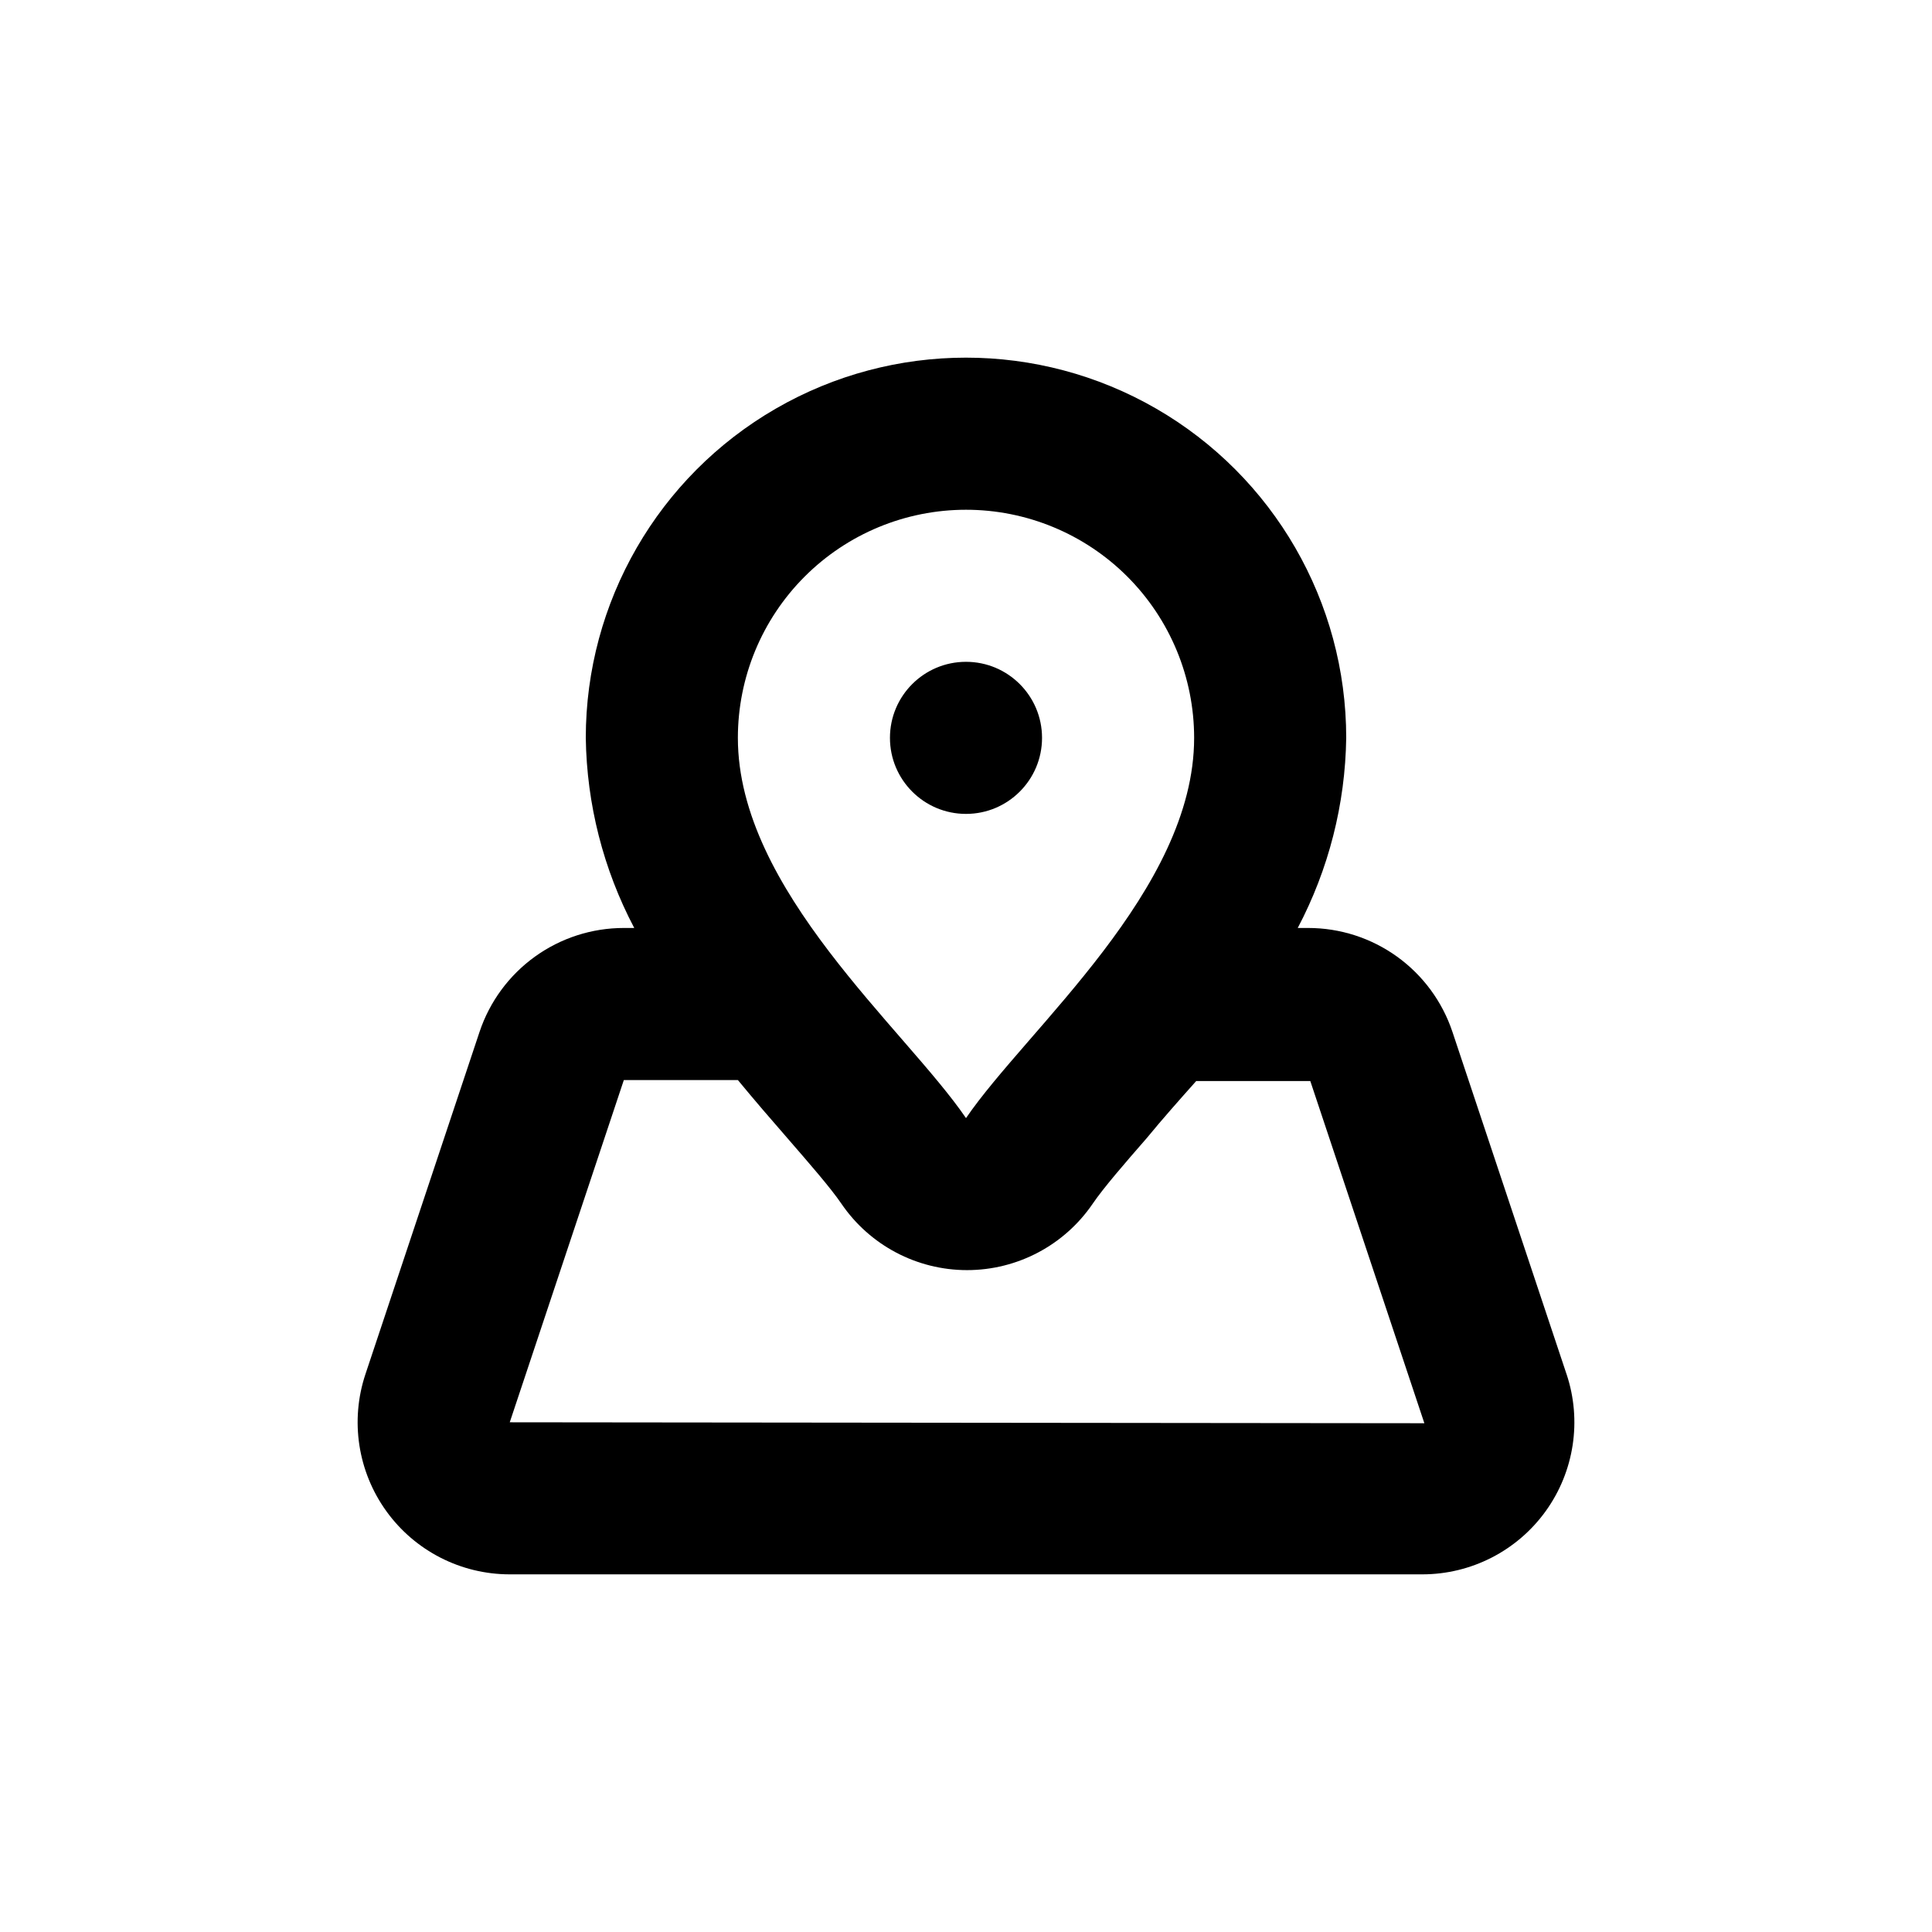 <?xml version="1.0" encoding="UTF-8"?>
<!-- Uploaded to: ICON Repo, www.svgrepo.com, Generator: ICON Repo Mixer Tools -->
<svg fill="#000000" width="800px" height="800px" version="1.1" viewBox="144 144 512 512" xmlns="http://www.w3.org/2000/svg">
 <g>
  <path d="m420.15 339.54c0 11.129-9.023 20.152-20.152 20.152-11.133 0-20.152-9.023-20.152-20.152 0-11.133 9.02-20.152 20.152-20.152 11.129 0 20.152 9.02 20.152 20.152"/>
  <path d="m559.15 508.17-30.23-90.688c-2.676-8.023-7.805-15.004-14.668-19.953-6.863-4.945-15.109-7.606-23.57-7.606h-2.769c8.195-15.543 12.598-32.809 12.848-50.379 0-36-19.207-69.266-50.383-87.266-31.176-17.996-69.586-17.996-100.76 0-31.176 18-50.379 51.266-50.379 87.266 0.246 17.57 4.648 34.836 12.844 50.379h-2.769c-8.461 0-16.703 2.66-23.566 7.606-6.863 4.949-11.996 11.93-14.672 19.953l-30.23 90.688c-4.098 12.289-2.035 25.801 5.543 36.312 7.574 10.512 19.742 16.738 32.699 16.738h241.83c12.957 0 25.121-6.227 32.699-16.738 7.574-10.512 9.637-24.023 5.539-36.312zm-159.15-229.08c16.031 0 31.41 6.367 42.75 17.707 11.336 11.336 17.707 26.715 17.707 42.75 0 40.305-44.234 77.031-60.457 100.76-16.223-23.73-60.457-60.457-60.457-100.76 0-16.035 6.367-31.414 17.707-42.75 11.336-11.34 26.715-17.707 42.75-17.707zm-120.91 241.83 30.23-90.688h30.23c4.484 5.441 8.918 10.578 13.098 15.367 5.844 6.75 11.438 13.148 14.359 17.434l-0.004-0.004c7.512 10.992 19.965 17.566 33.277 17.566 13.309 0 25.766-6.574 33.273-17.566 2.922-4.281 8.465-10.68 14.359-17.434 4.133-5.039 8.613-10.078 13.098-15.113h30.23l30.23 90.688z"/>
 </g>
</svg>